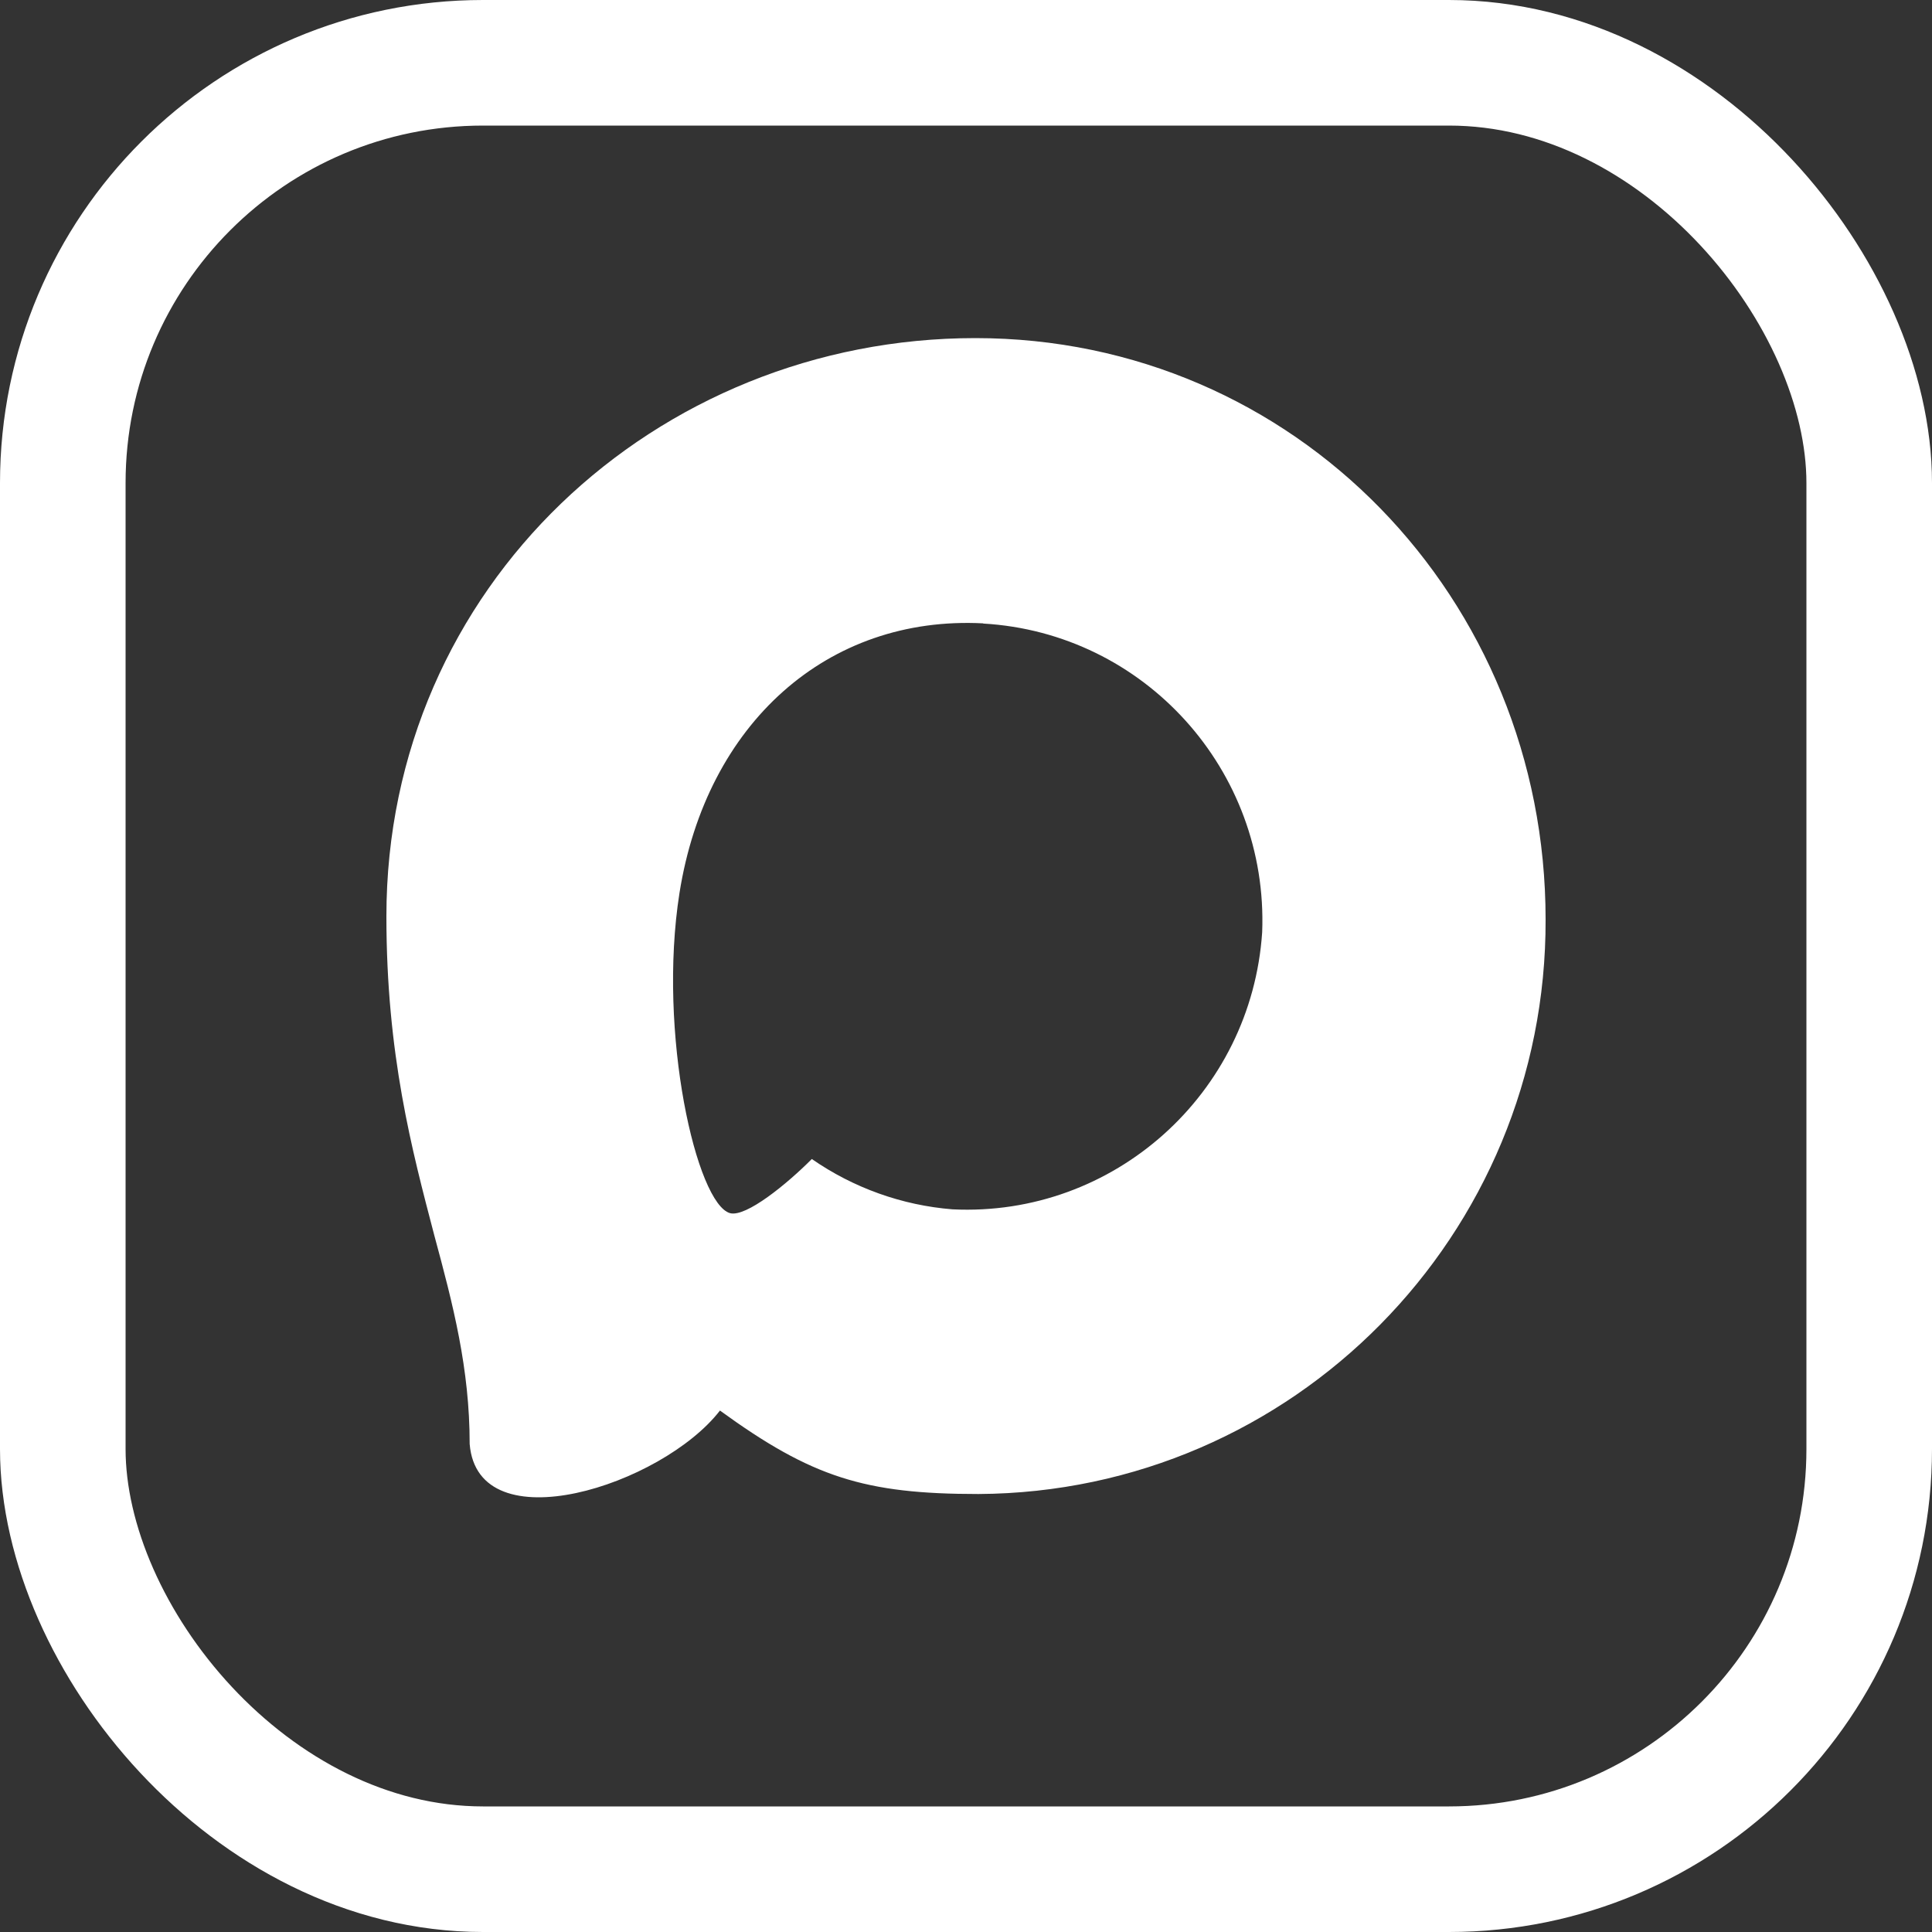 <?xml version="1.0" encoding="UTF-8"?> <svg xmlns="http://www.w3.org/2000/svg" width="20" height="20" viewBox="0 0 20 20" fill="none"><rect x="0" y="0" width="20" height="20" fill="#333333" stroke="none"/><g clip-path="url(#clip0_1106_13822)"><rect x="0.65" y="0.65" width="18.7" height="18.7" rx="4.35" stroke="white" stroke-width="1.3"></rect><path fill-rule="evenodd" clip-rule="evenodd" d="M10.129 15.466C8.951 15.466 8.404 15.293 7.453 14.602C6.851 15.379 4.946 15.987 4.862 14.948C4.862 14.168 4.691 13.509 4.496 12.789C4.264 11.903 4 10.916 4 9.486C4 6.07 6.791 3.5 10.097 3.5C13.407 3.5 16 6.196 16 9.517C16.011 12.787 13.384 15.448 10.129 15.466ZM10.178 6.453C8.567 6.369 7.312 7.489 7.034 9.244C6.805 10.697 7.212 12.467 7.559 12.559C7.725 12.6 8.143 12.26 8.404 11.998C8.835 12.297 9.337 12.477 9.86 12.519C11.528 12.6 12.954 11.324 13.066 9.65C13.131 7.972 11.846 6.551 10.178 6.455L10.178 6.453Z" fill="white"></path></g><defs><clipPath id="clip0_1106_13822"><rect width="20" height="20" fill="white"></rect></clipPath></defs></svg> 